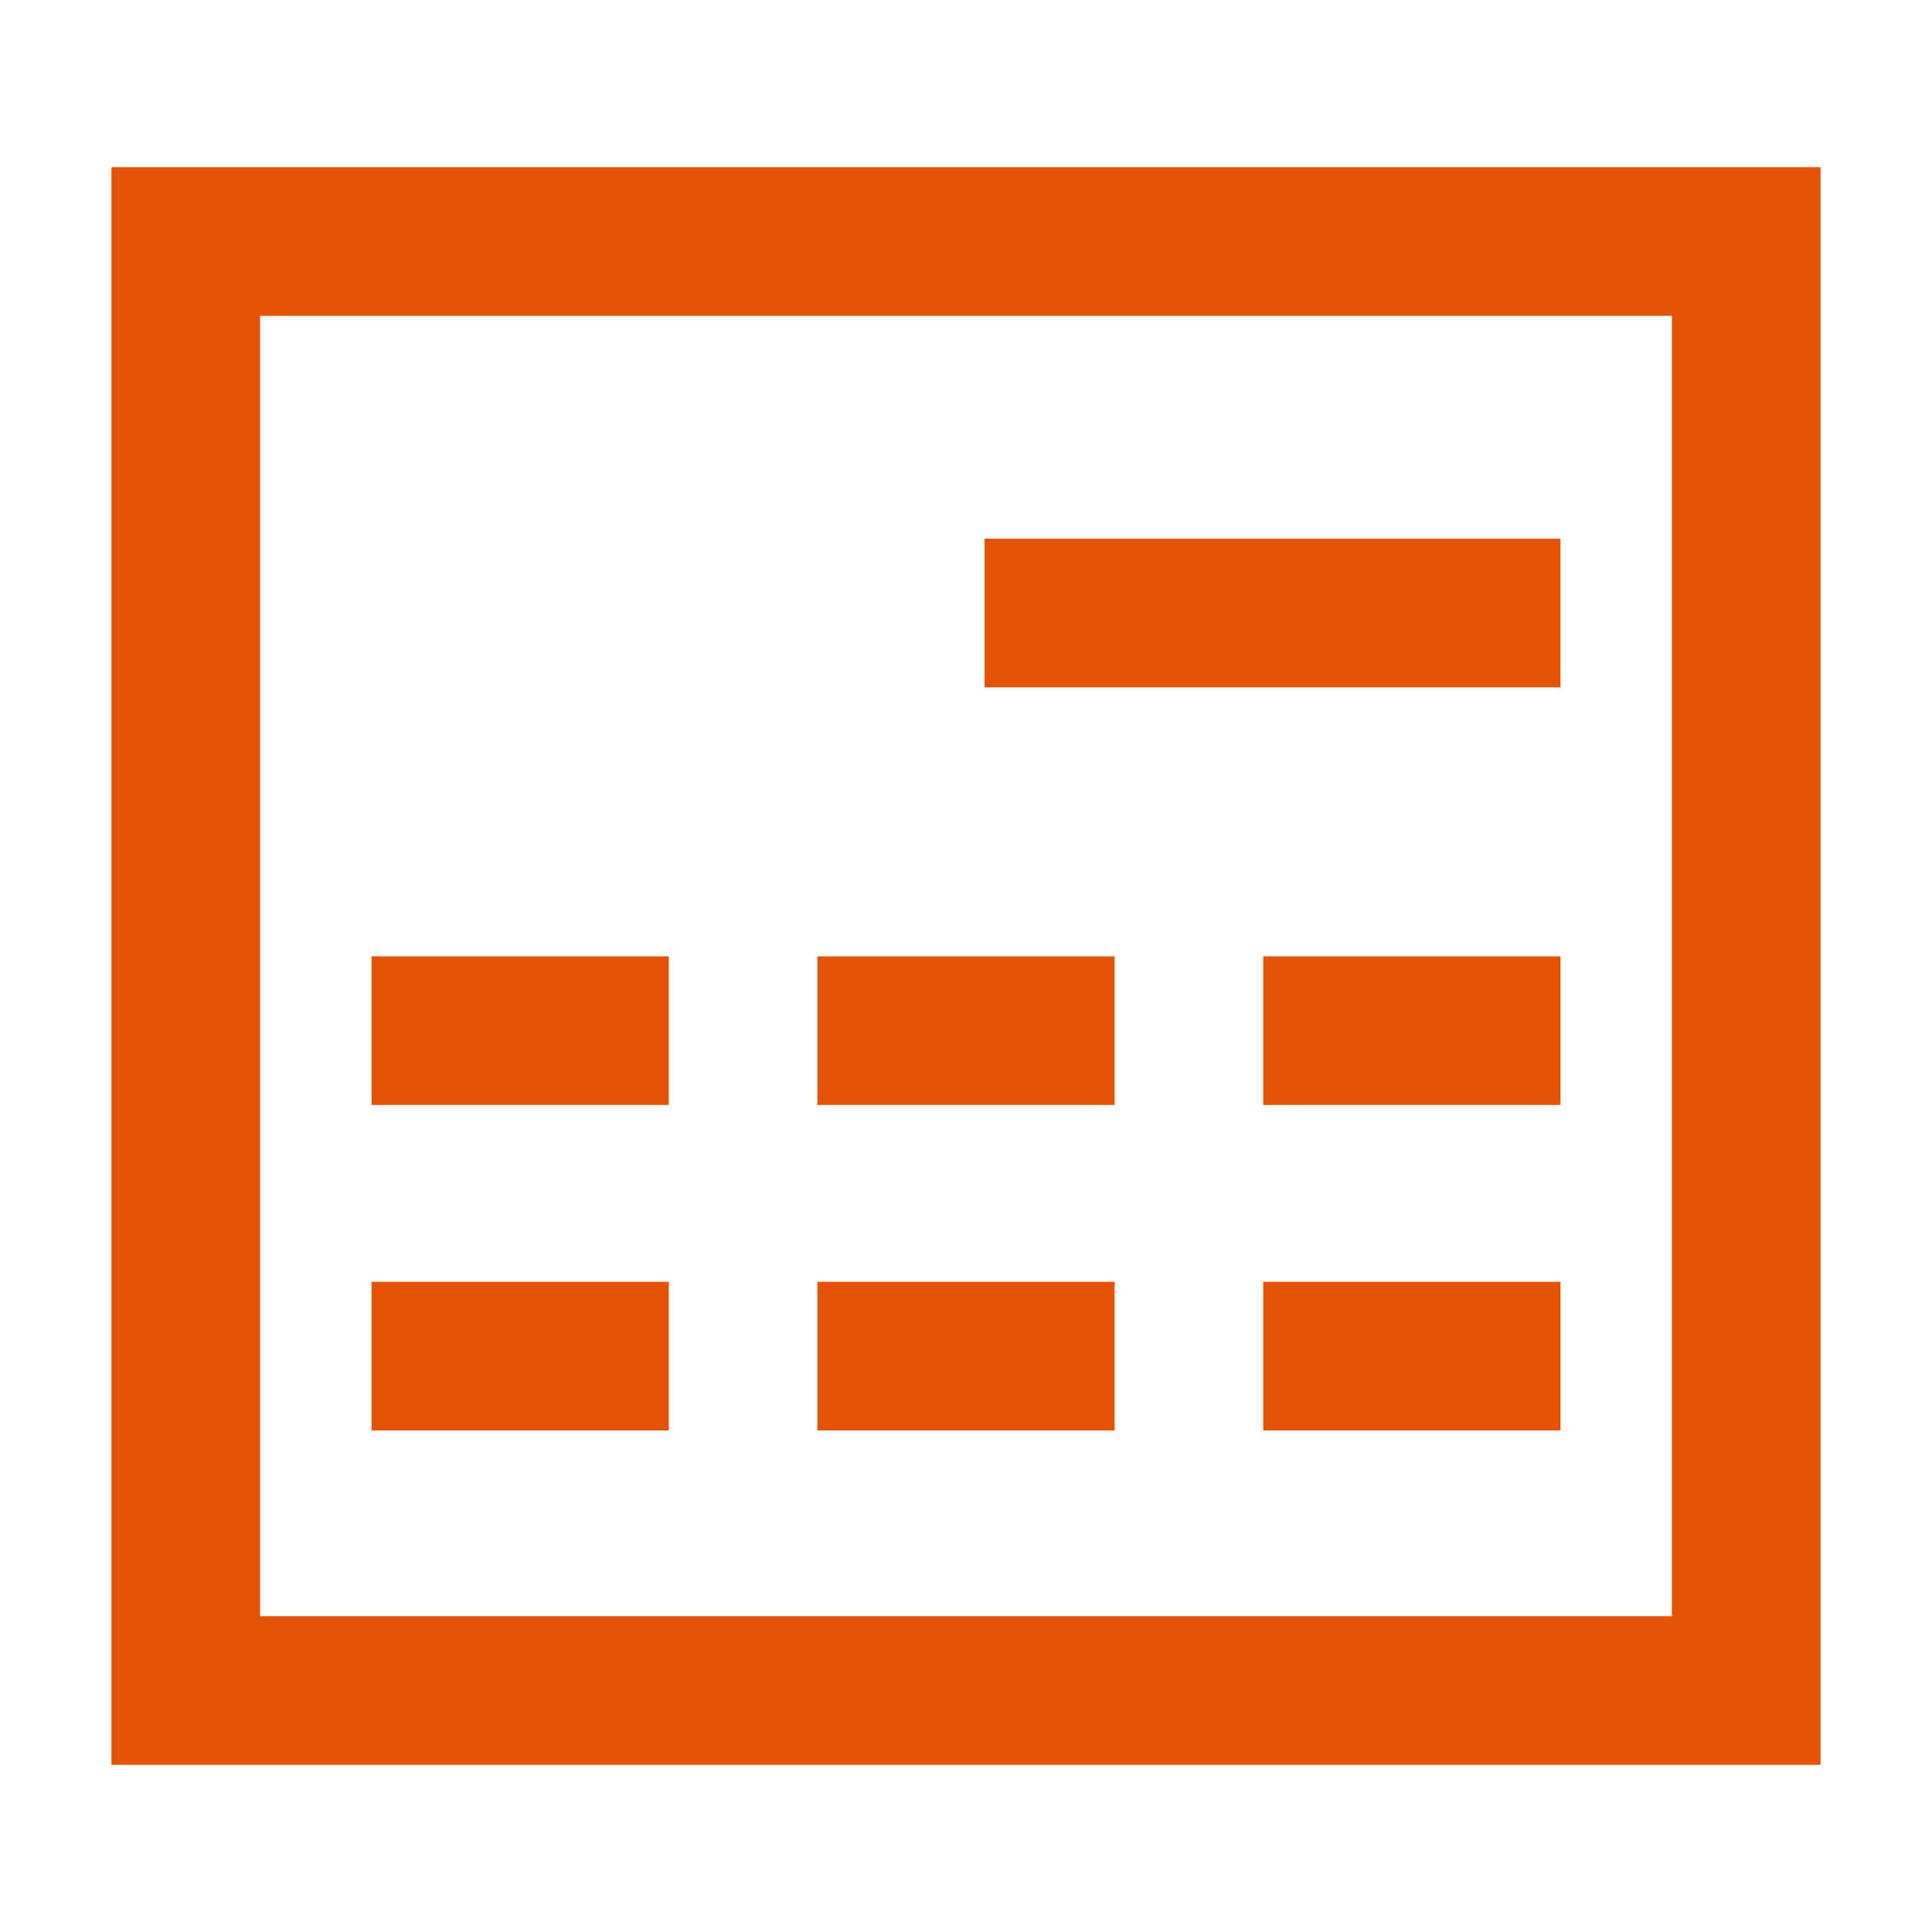 <?xml version="1.0" encoding="UTF-8"?>
<svg id="_Слой_1" data-name="Слой 1" xmlns="http://www.w3.org/2000/svg" viewBox="0 0 52 52">
  <defs>
    <style>
      .cls-1 {
        fill: none;
        stroke: #e35205;
        stroke-width: 4px;
      }
    </style>
  </defs>
  <path class="cls-1" d="M5,45.5V6.5h42v39H5Z"/>
  <path class="cls-1" d="M10,27.74h8M10,36.5h8"/>
  <path class="cls-1" d="M22,27.74h8M22,36.5h8"/>
  <path class="cls-1" d="M34,27.74h8M34,36.5h8"/>
  <path class="cls-1" d="M42,16.5h-15.5"/>
</svg>